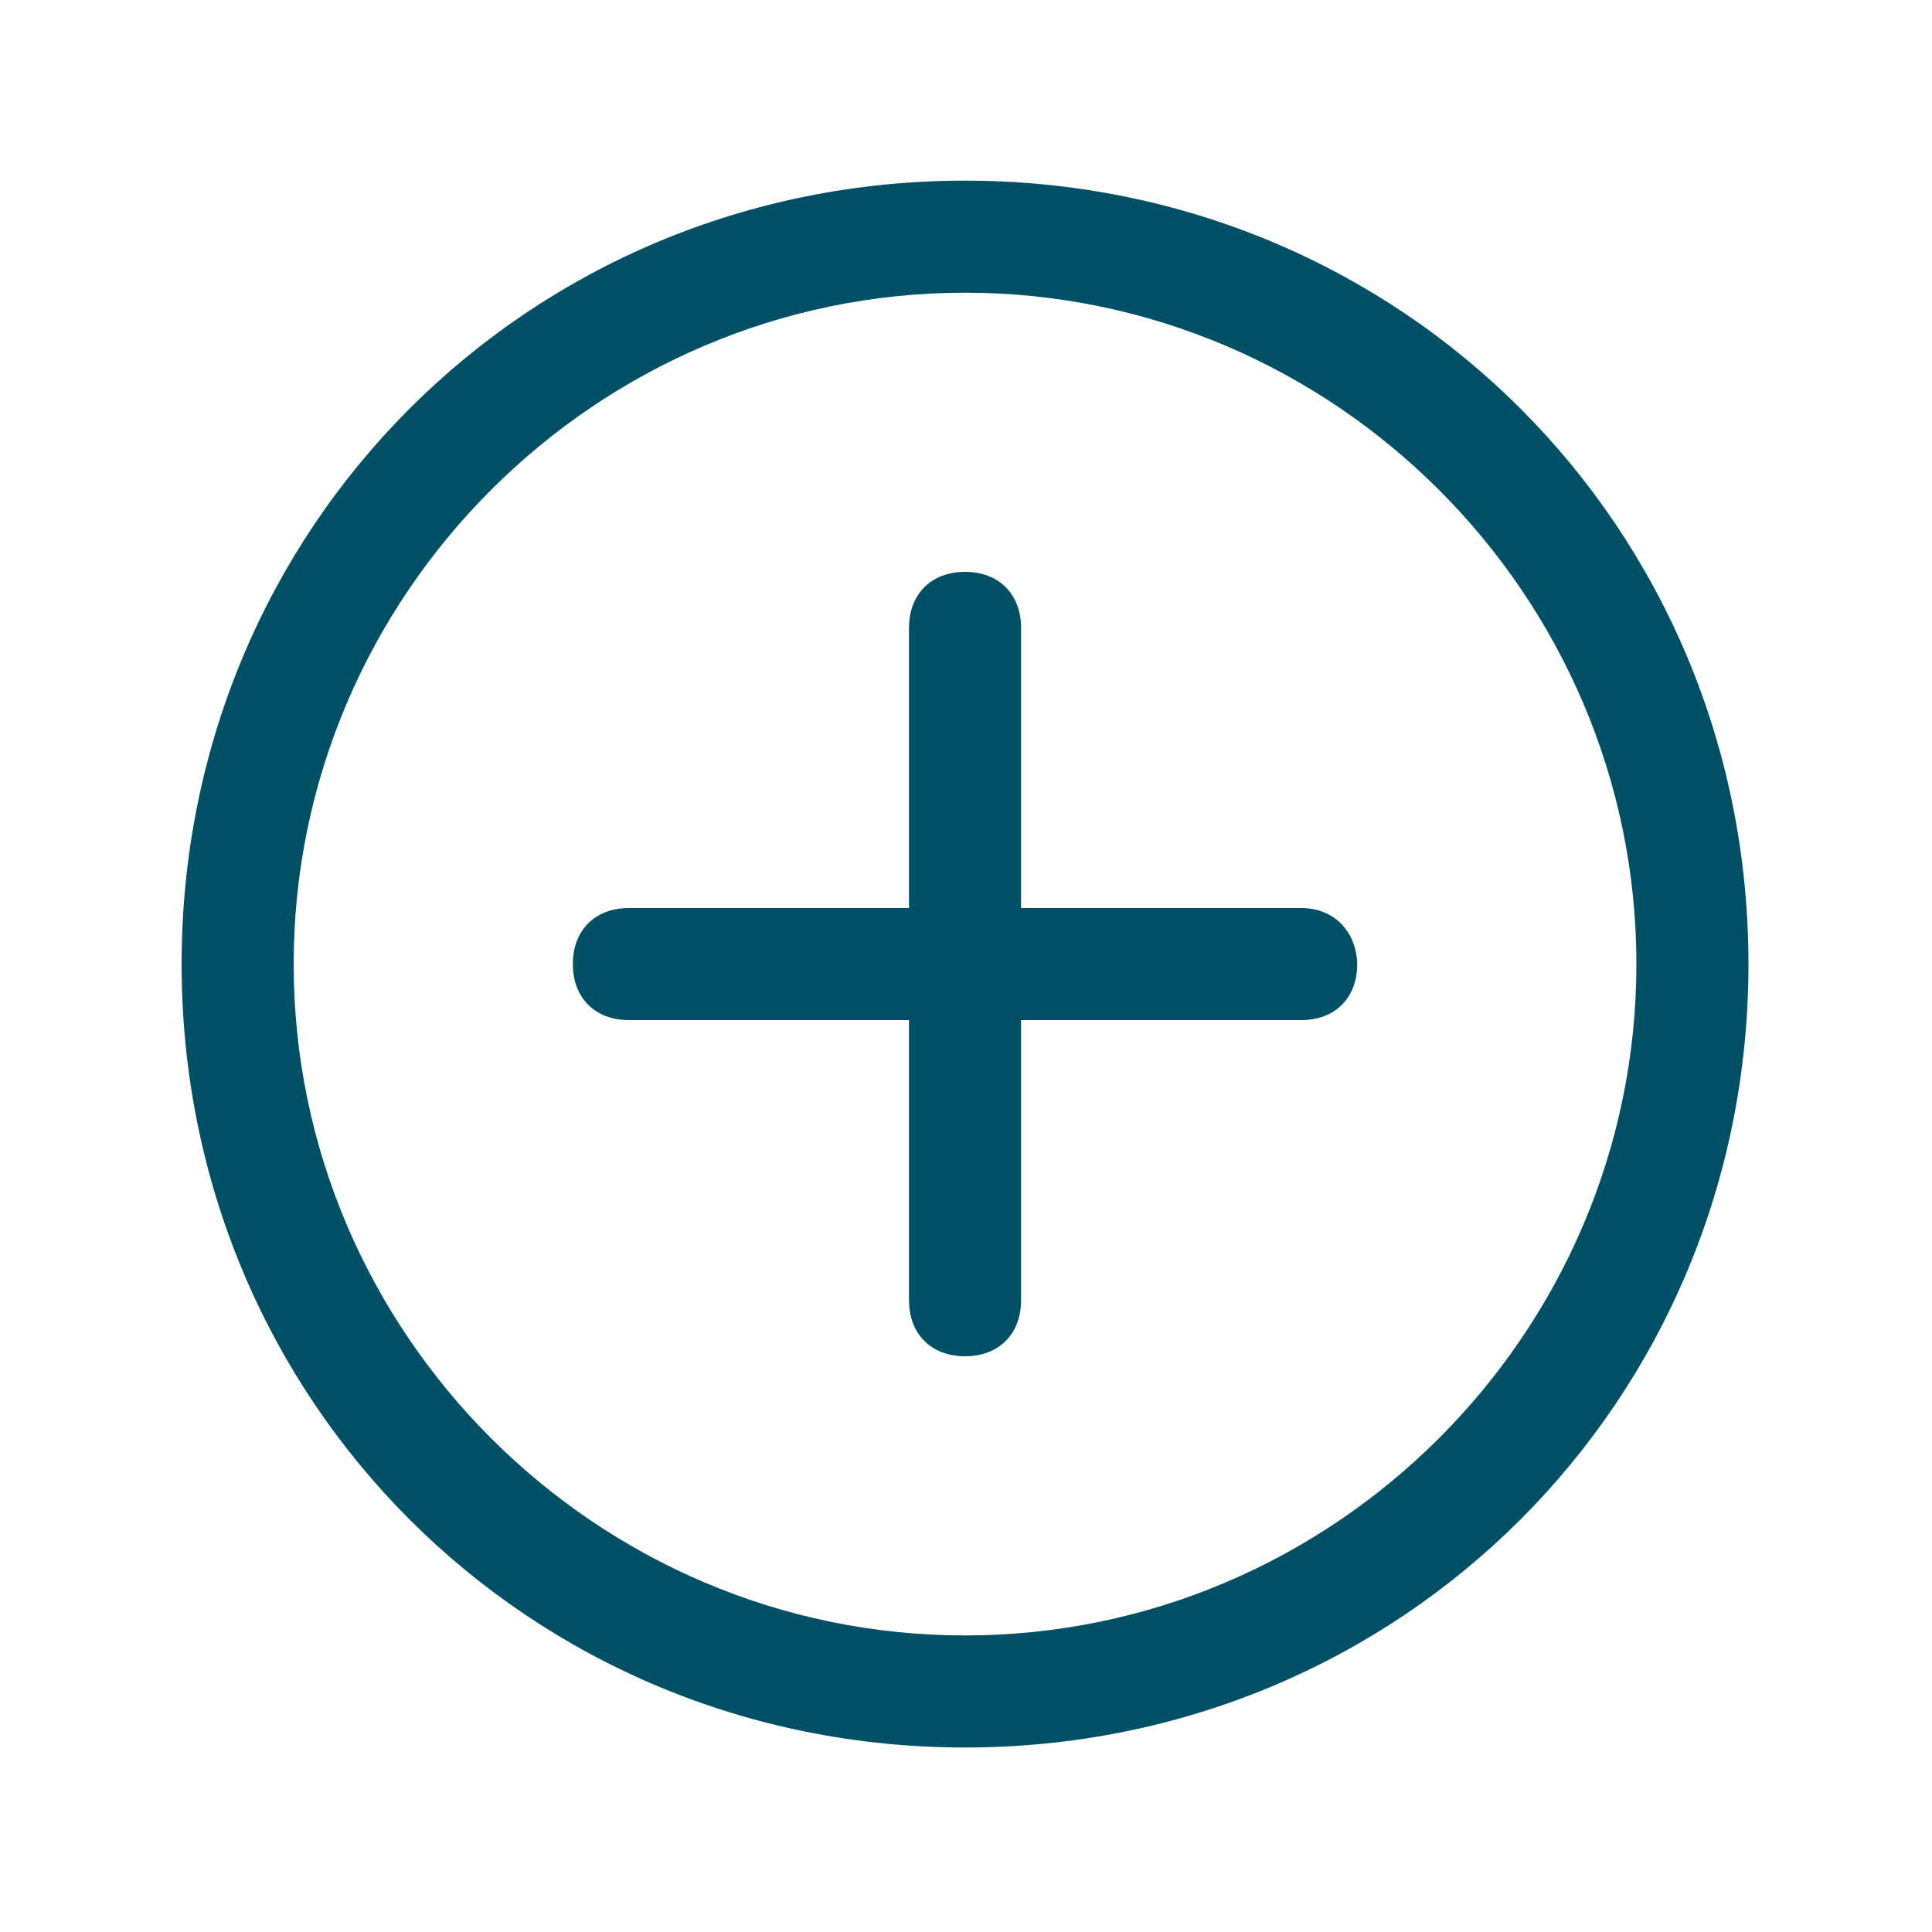 <?xml version="1.0" encoding="utf-8"?>
<!-- Generator: Adobe Illustrator 23.0.3, SVG Export Plug-In . SVG Version: 6.00 Build 0)  -->
<svg version="1.1" id="图层_1" xmlns="http://www.w3.org/2000/svg" xmlns:xlink="http://www.w3.org/1999/xlink" x="0px" y="0px"
	 viewBox="0 0 200 200" style="enable-background:new 0 0 200 200;" xml:space="preserve">
<style type="text/css">
	.st0{fill:#005065;}
</style>
<path class="st0" d="M99.9,18.7c-45.2,0-81.1,35.9-81.1,81.1s35.9,81.1,81.1,81.1S181,145,181,99.8S145.1,18.7,99.9,18.7z
	 M99.9,169.3c-38.2,0-69.5-31.3-69.5-69.5s31.3-69.5,69.5-69.5s69.5,31.3,69.5,69.5S138.1,169.3,99.9,169.3z"/>
<path class="st0" d="M134.7,94h-29v-29c0-3.5-2.3-5.8-5.8-5.8c-3.5,0-5.8,2.3-5.8,5.8v29h-29c-3.5,0-5.8,2.3-5.8,5.8
	c0,3.5,2.3,5.8,5.8,5.8h29v29c0,3.5,2.3,5.8,5.8,5.8s5.8-2.3,5.8-5.8v-29h29c3.5,0,5.8-2.3,5.8-5.8C140.4,96.4,138.1,94,134.7,94
	L134.7,94z"/>
</svg>
